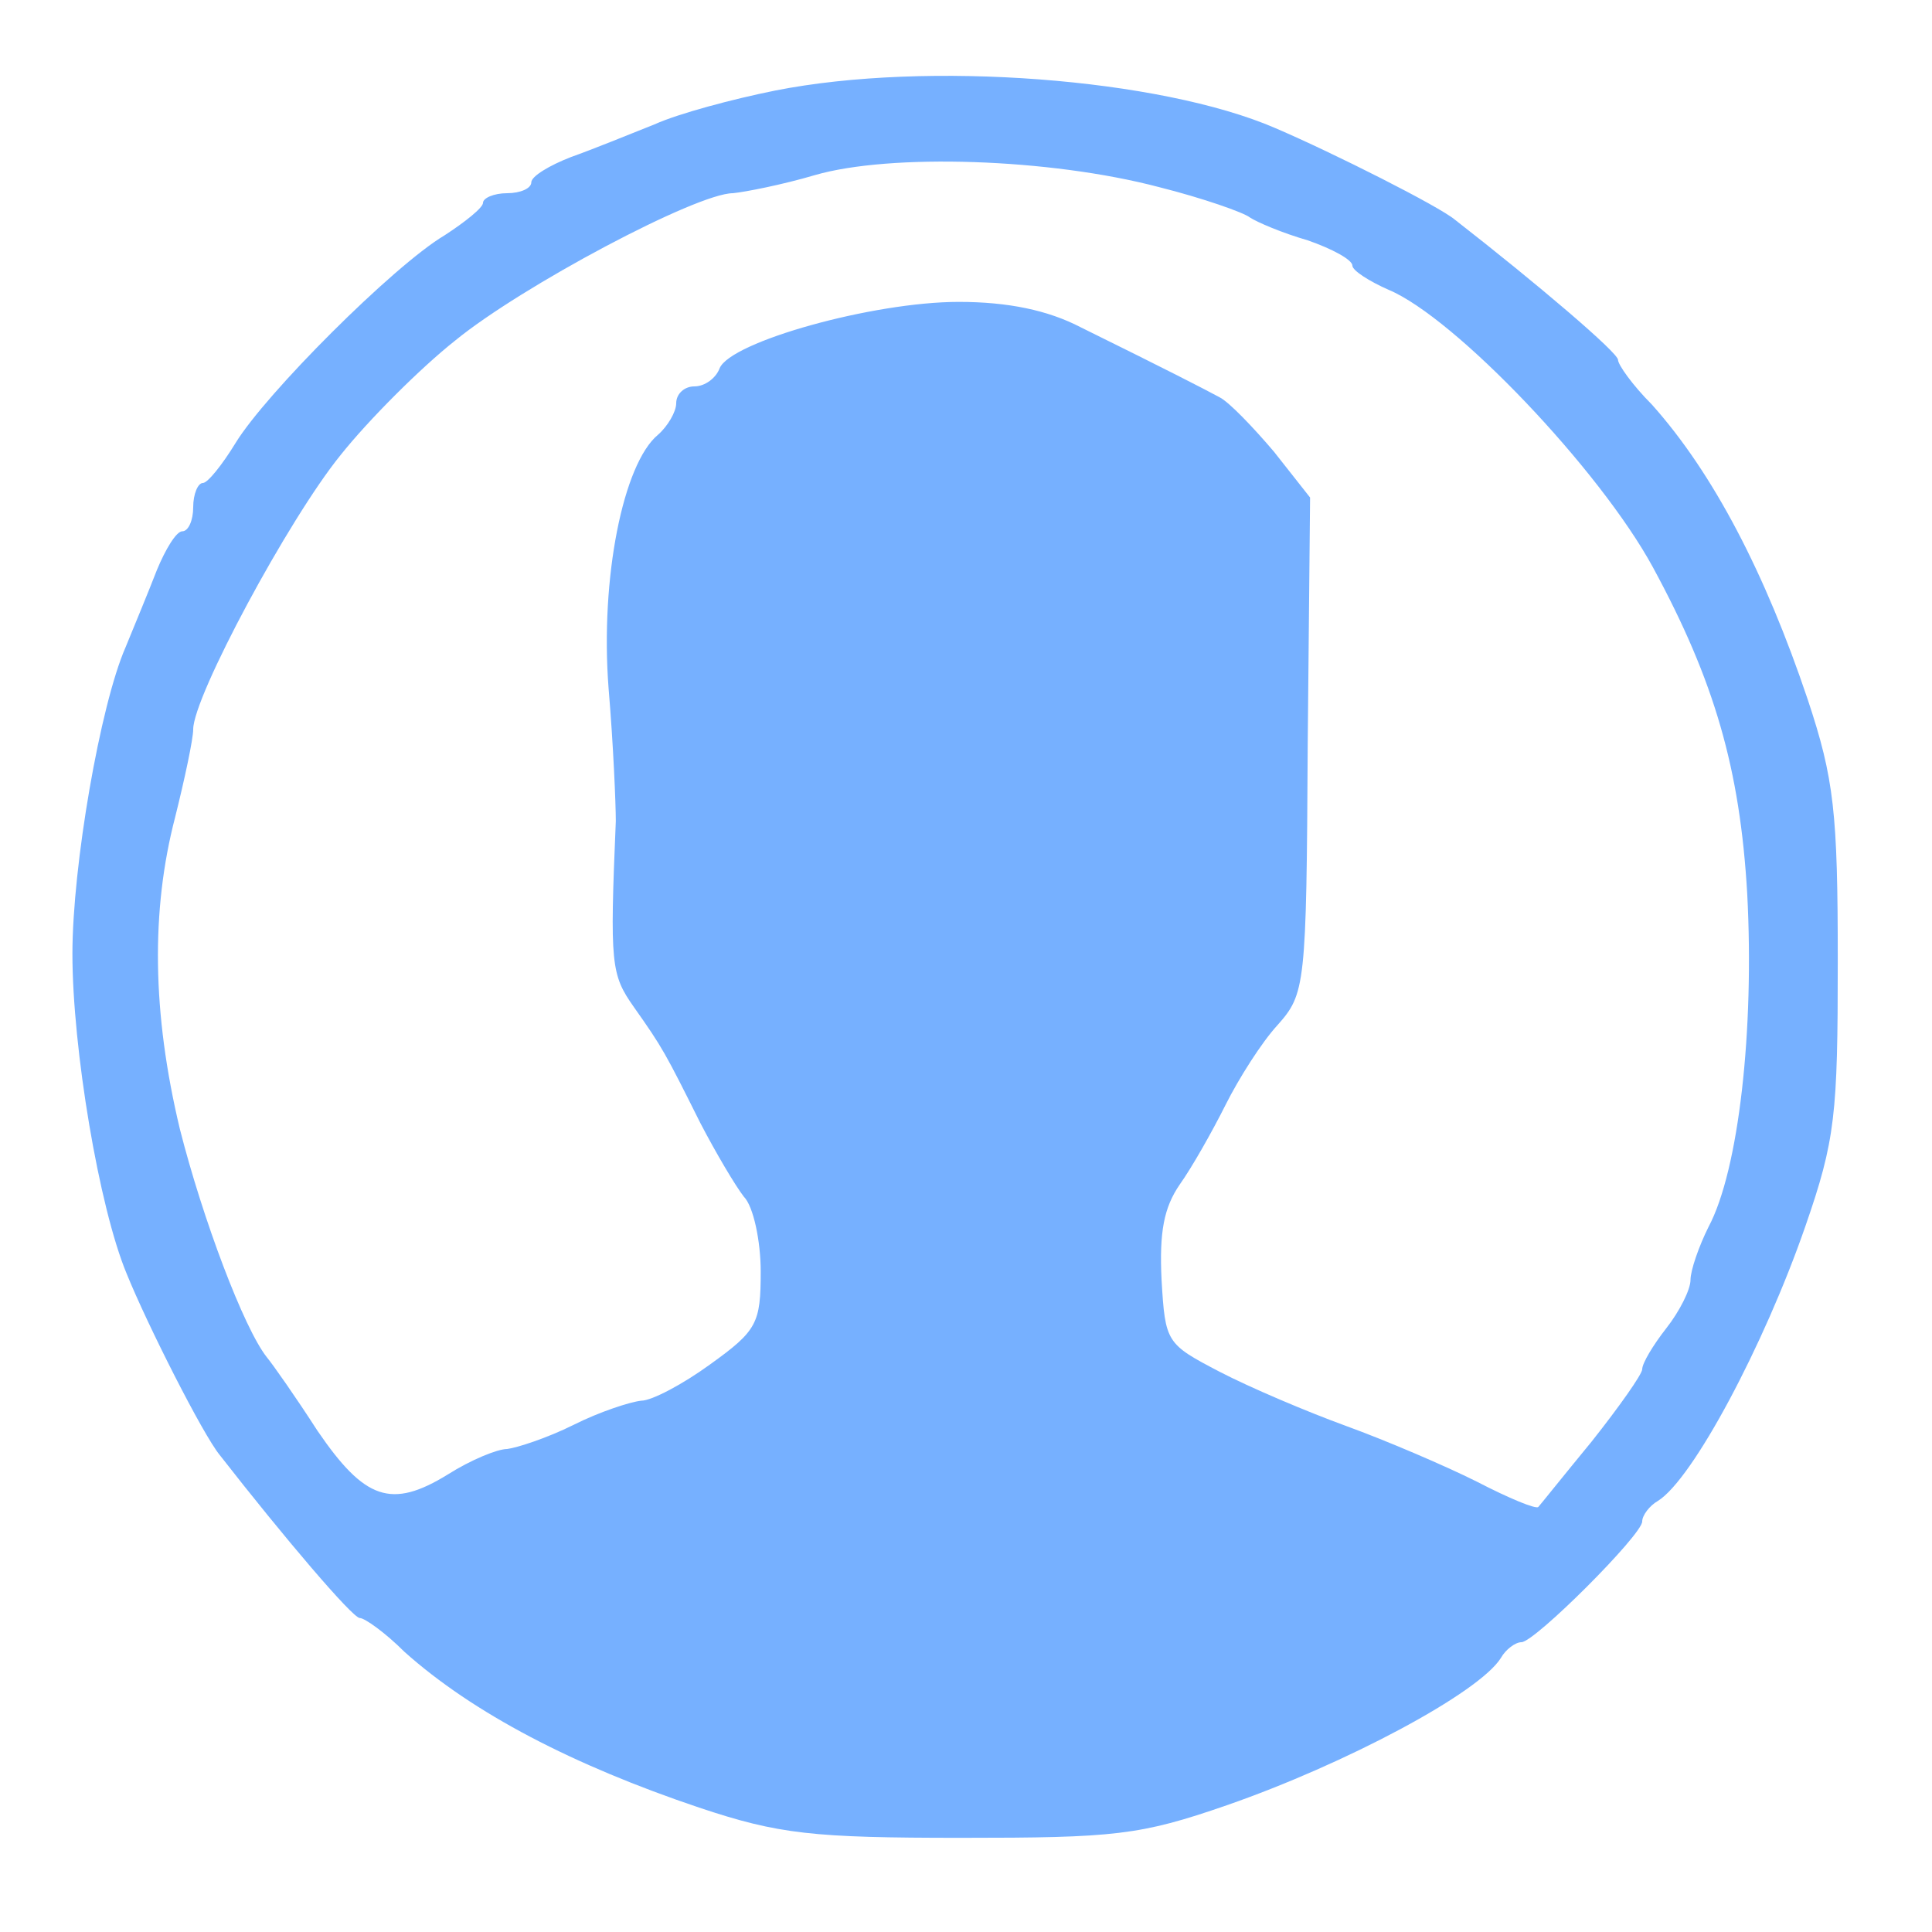 <?xml version="1.0" encoding="UTF-8"?> <svg xmlns="http://www.w3.org/2000/svg" width="31" height="31" viewBox="0 0 31 31" fill="none"><path d="M12.438 1.453C11.76 1.589 10.888 1.821 10.501 1.996C10.113 2.151 9.493 2.403 9.164 2.519C8.815 2.654 8.525 2.829 8.525 2.926C8.525 3.023 8.35 3.1 8.137 3.1C7.924 3.1 7.75 3.178 7.75 3.255C7.75 3.333 7.459 3.565 7.13 3.778C6.316 4.263 4.262 6.316 3.778 7.111C3.565 7.459 3.332 7.75 3.255 7.75C3.177 7.75 3.1 7.924 3.1 8.138C3.1 8.351 3.022 8.525 2.925 8.525C2.828 8.525 2.654 8.816 2.518 9.145C2.383 9.494 2.15 10.056 2.015 10.385C1.608 11.315 1.162 13.892 1.162 15.306C1.162 16.817 1.588 19.375 2.034 20.441C2.363 21.254 3.255 23.017 3.526 23.347C4.553 24.664 5.657 25.962 5.773 25.962C5.851 25.962 6.18 26.195 6.49 26.505C7.595 27.493 9.203 28.326 11.218 29.004C12.496 29.431 13.039 29.489 15.422 29.489C17.883 29.489 18.29 29.45 19.685 28.966C21.583 28.307 23.734 27.164 24.083 26.602C24.16 26.466 24.315 26.35 24.412 26.35C24.625 26.35 26.35 24.626 26.35 24.413C26.35 24.316 26.466 24.161 26.602 24.083C27.163 23.734 28.306 21.584 28.965 19.685C29.45 18.29 29.488 17.883 29.488 15.422C29.488 13.039 29.43 12.497 29.004 11.218C28.326 9.203 27.493 7.595 26.505 6.491C26.195 6.181 25.962 5.851 25.962 5.774C25.962 5.658 24.664 4.553 23.346 3.526C23.095 3.313 21.409 2.461 20.46 2.054C18.619 1.259 14.88 0.969 12.438 1.453ZM18.6 3.003C19.297 3.178 19.956 3.41 20.053 3.488C20.169 3.565 20.576 3.739 20.983 3.856C21.37 3.991 21.7 4.166 21.7 4.263C21.7 4.34 21.971 4.514 22.281 4.65C23.346 5.096 25.672 7.537 26.524 9.106C27.512 10.928 27.919 12.342 28.035 14.338C28.151 16.527 27.9 18.774 27.415 19.685C27.26 19.995 27.125 20.383 27.125 20.538C27.125 20.692 26.95 21.041 26.737 21.312C26.524 21.584 26.35 21.874 26.35 21.971C26.35 22.049 25.982 22.572 25.536 23.134C25.09 23.676 24.703 24.161 24.683 24.18C24.645 24.219 24.218 24.044 23.695 23.773C23.192 23.521 22.242 23.114 21.603 22.882C20.963 22.649 20.053 22.262 19.568 22.01C18.716 21.564 18.697 21.545 18.638 20.538C18.6 19.762 18.677 19.375 18.929 19.007C19.123 18.736 19.452 18.154 19.665 17.728C19.878 17.302 20.247 16.721 20.498 16.449C20.944 15.946 20.963 15.829 20.983 11.954L21.021 7.983L20.44 7.246C20.111 6.859 19.723 6.452 19.568 6.374C19.278 6.219 18.793 5.968 17.34 5.251C16.817 4.979 16.178 4.844 15.383 4.844C14.008 4.844 11.722 5.483 11.547 5.909C11.489 6.064 11.315 6.2 11.14 6.2C10.985 6.2 10.85 6.316 10.85 6.471C10.85 6.607 10.714 6.839 10.559 6.975C9.997 7.44 9.629 9.281 9.765 11.044C9.842 11.954 9.881 12.904 9.881 13.175C9.784 15.481 9.803 15.636 10.171 16.159C10.636 16.817 10.675 16.895 11.237 18.019C11.489 18.503 11.799 19.026 11.935 19.201C12.09 19.356 12.206 19.918 12.206 20.402C12.206 21.235 12.148 21.351 11.392 21.894C10.966 22.204 10.462 22.475 10.288 22.475C10.113 22.494 9.629 22.649 9.203 22.863C8.776 23.076 8.292 23.231 8.137 23.25C7.982 23.25 7.556 23.424 7.188 23.657C6.277 24.219 5.851 24.064 5.095 22.959C4.746 22.417 4.378 21.894 4.281 21.777C3.913 21.312 3.255 19.569 2.886 18.116C2.441 16.256 2.421 14.609 2.809 13.117C2.964 12.497 3.1 11.857 3.1 11.703C3.1 11.179 4.63 8.331 5.463 7.304C5.909 6.743 6.742 5.909 7.304 5.464C8.37 4.592 11.179 3.1 11.76 3.1C11.954 3.081 12.555 2.964 13.078 2.809C14.279 2.461 16.837 2.538 18.6 3.003Z" fill="#76B0FF"></path></svg> 